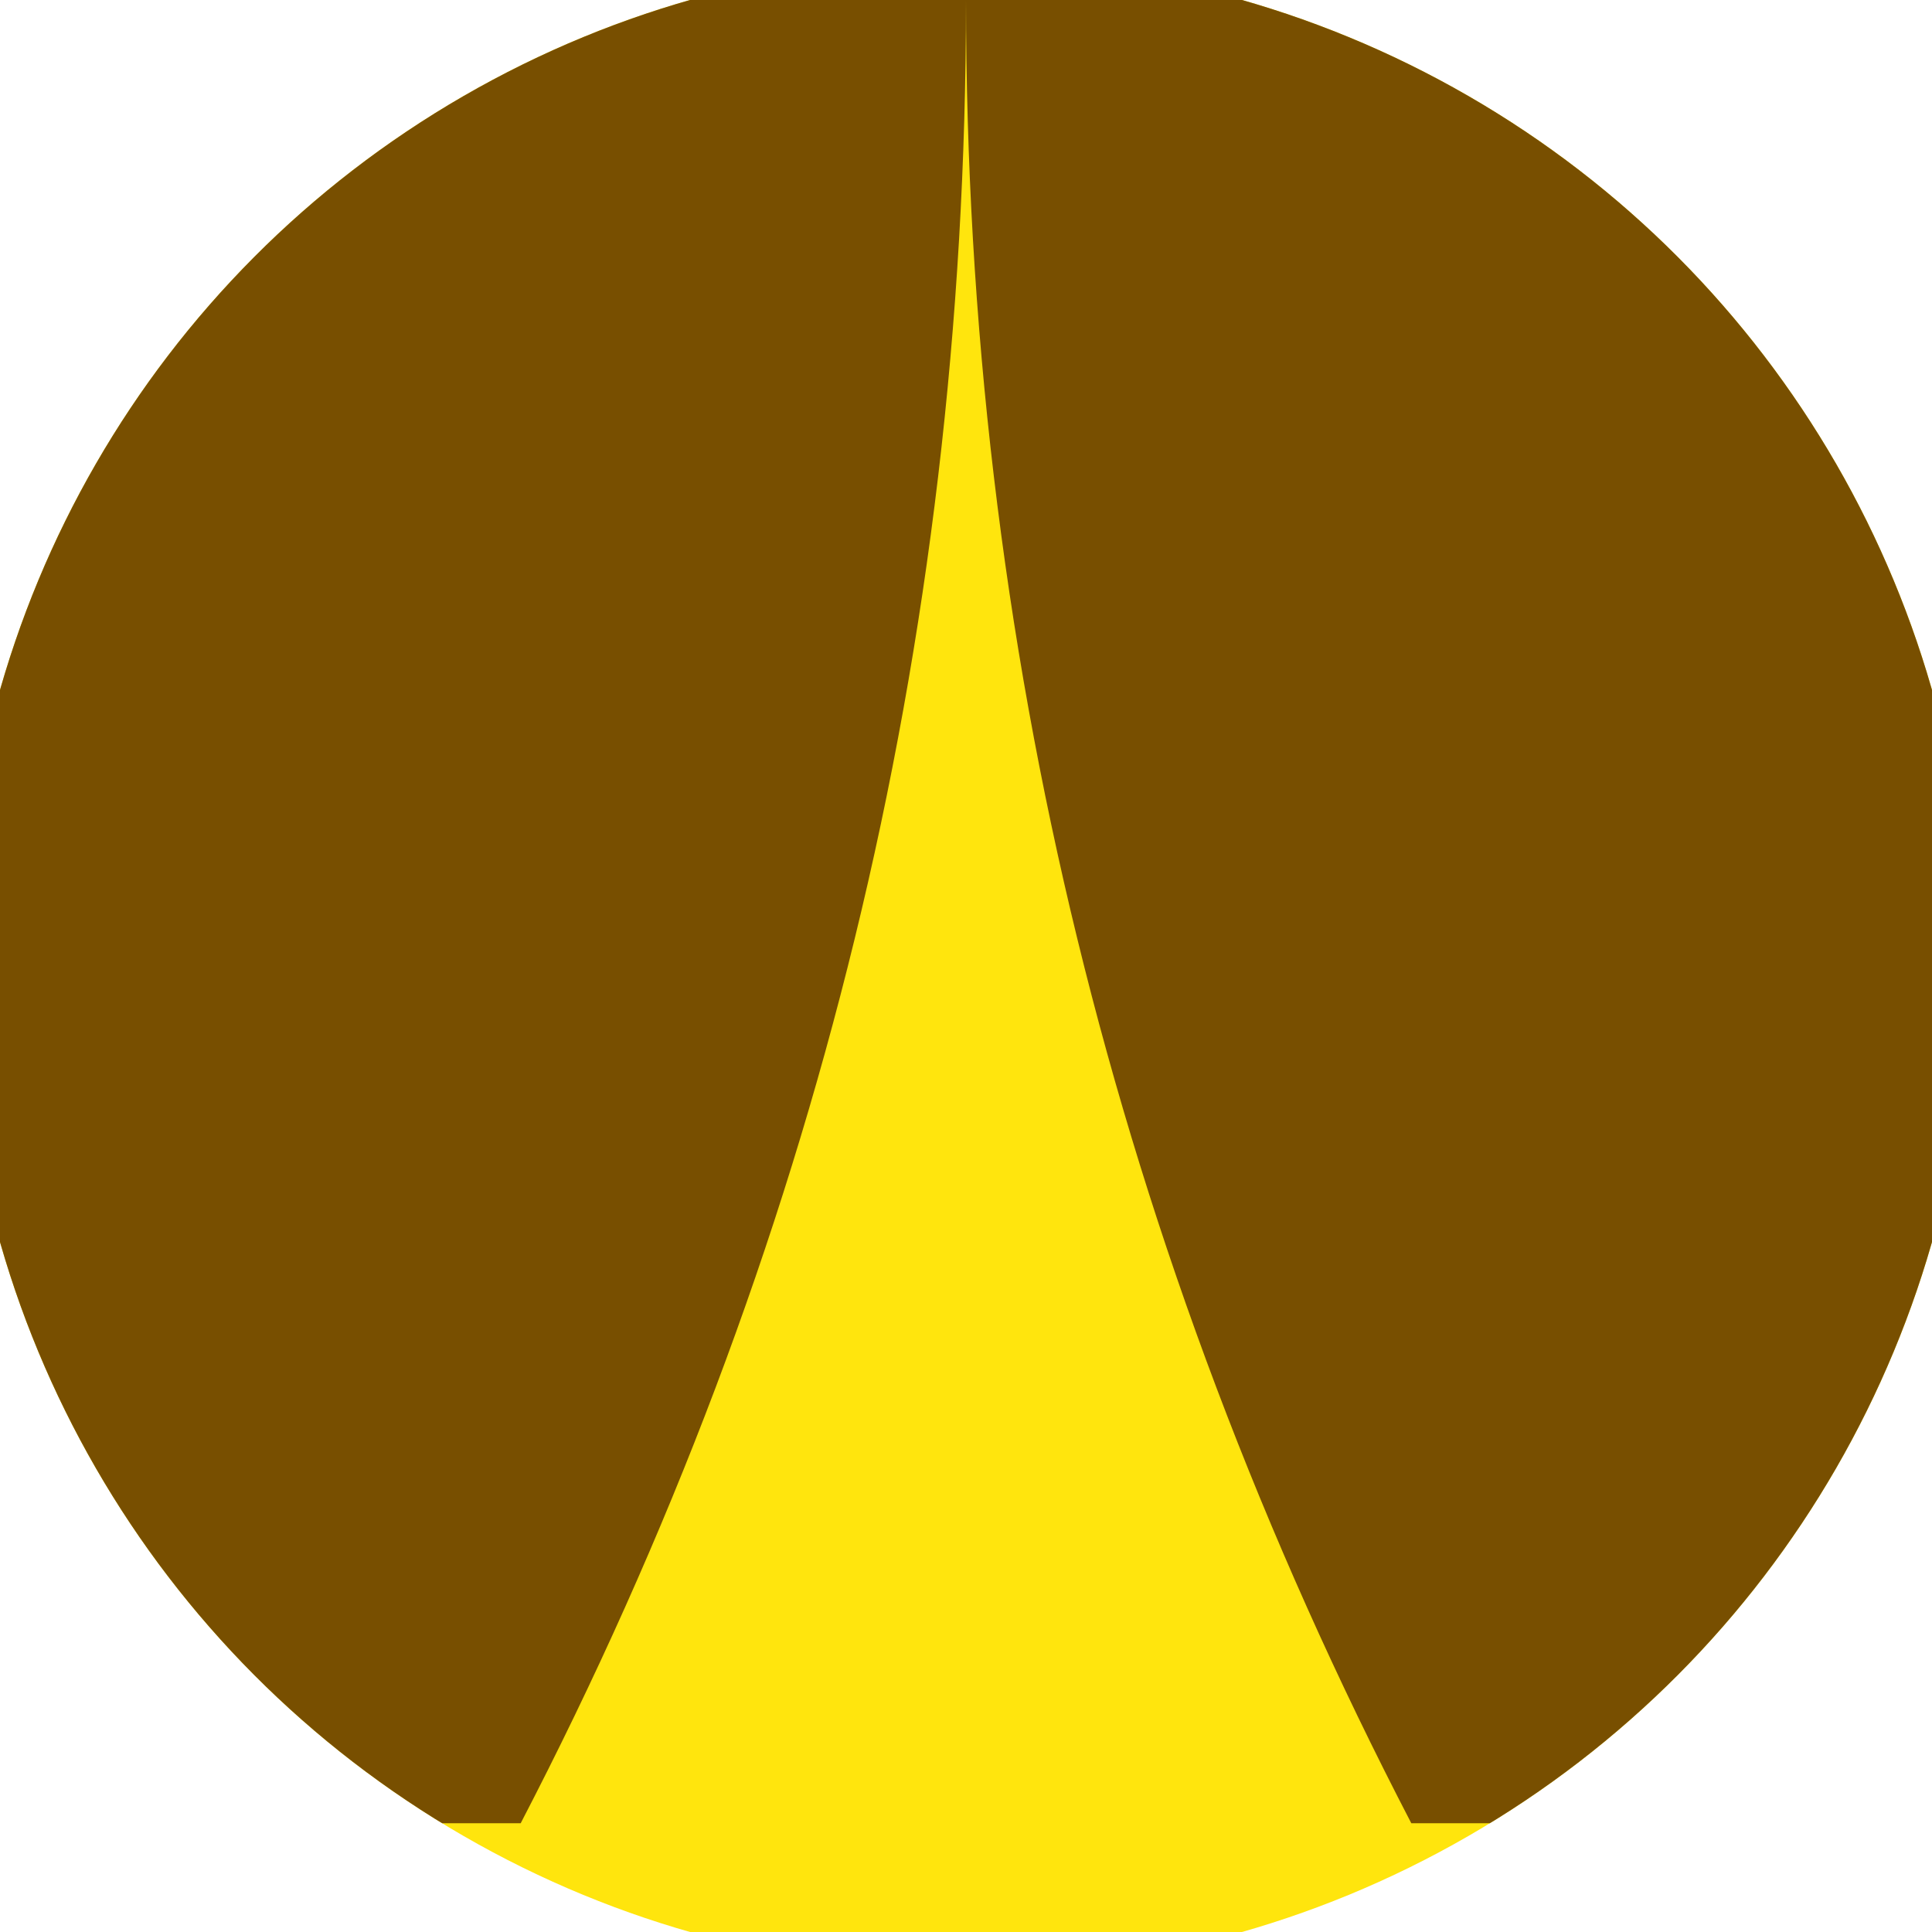 <svg xmlns="http://www.w3.org/2000/svg" width="128" height="128" viewBox="0 0 100 100" shape-rendering="geometricPrecision">
                            <defs>
                                <clipPath id="clip">
                                    <circle cx="50" cy="50" r="52" />
                                    <!--<rect x="0" y="0" width="100" height="100"/>-->
                                </clipPath>
                            </defs>
                            <g transform="rotate(0 50 50)">
                            <rect x="0" y="0" width="100" height="100" fill="#ffe50d" clip-path="url(#clip)"/><path d="M 50 0 Q 50 50 73.049 94.371 H 100 V 0 H 50 Z" fill="#784f00" clip-path="url(#clip)"/><path d="M 50 0 Q 50 50 26.951 94.371 H 0 V 0 H 50 Z" fill="#784f00" clip-path="url(#clip)"/></g></svg>